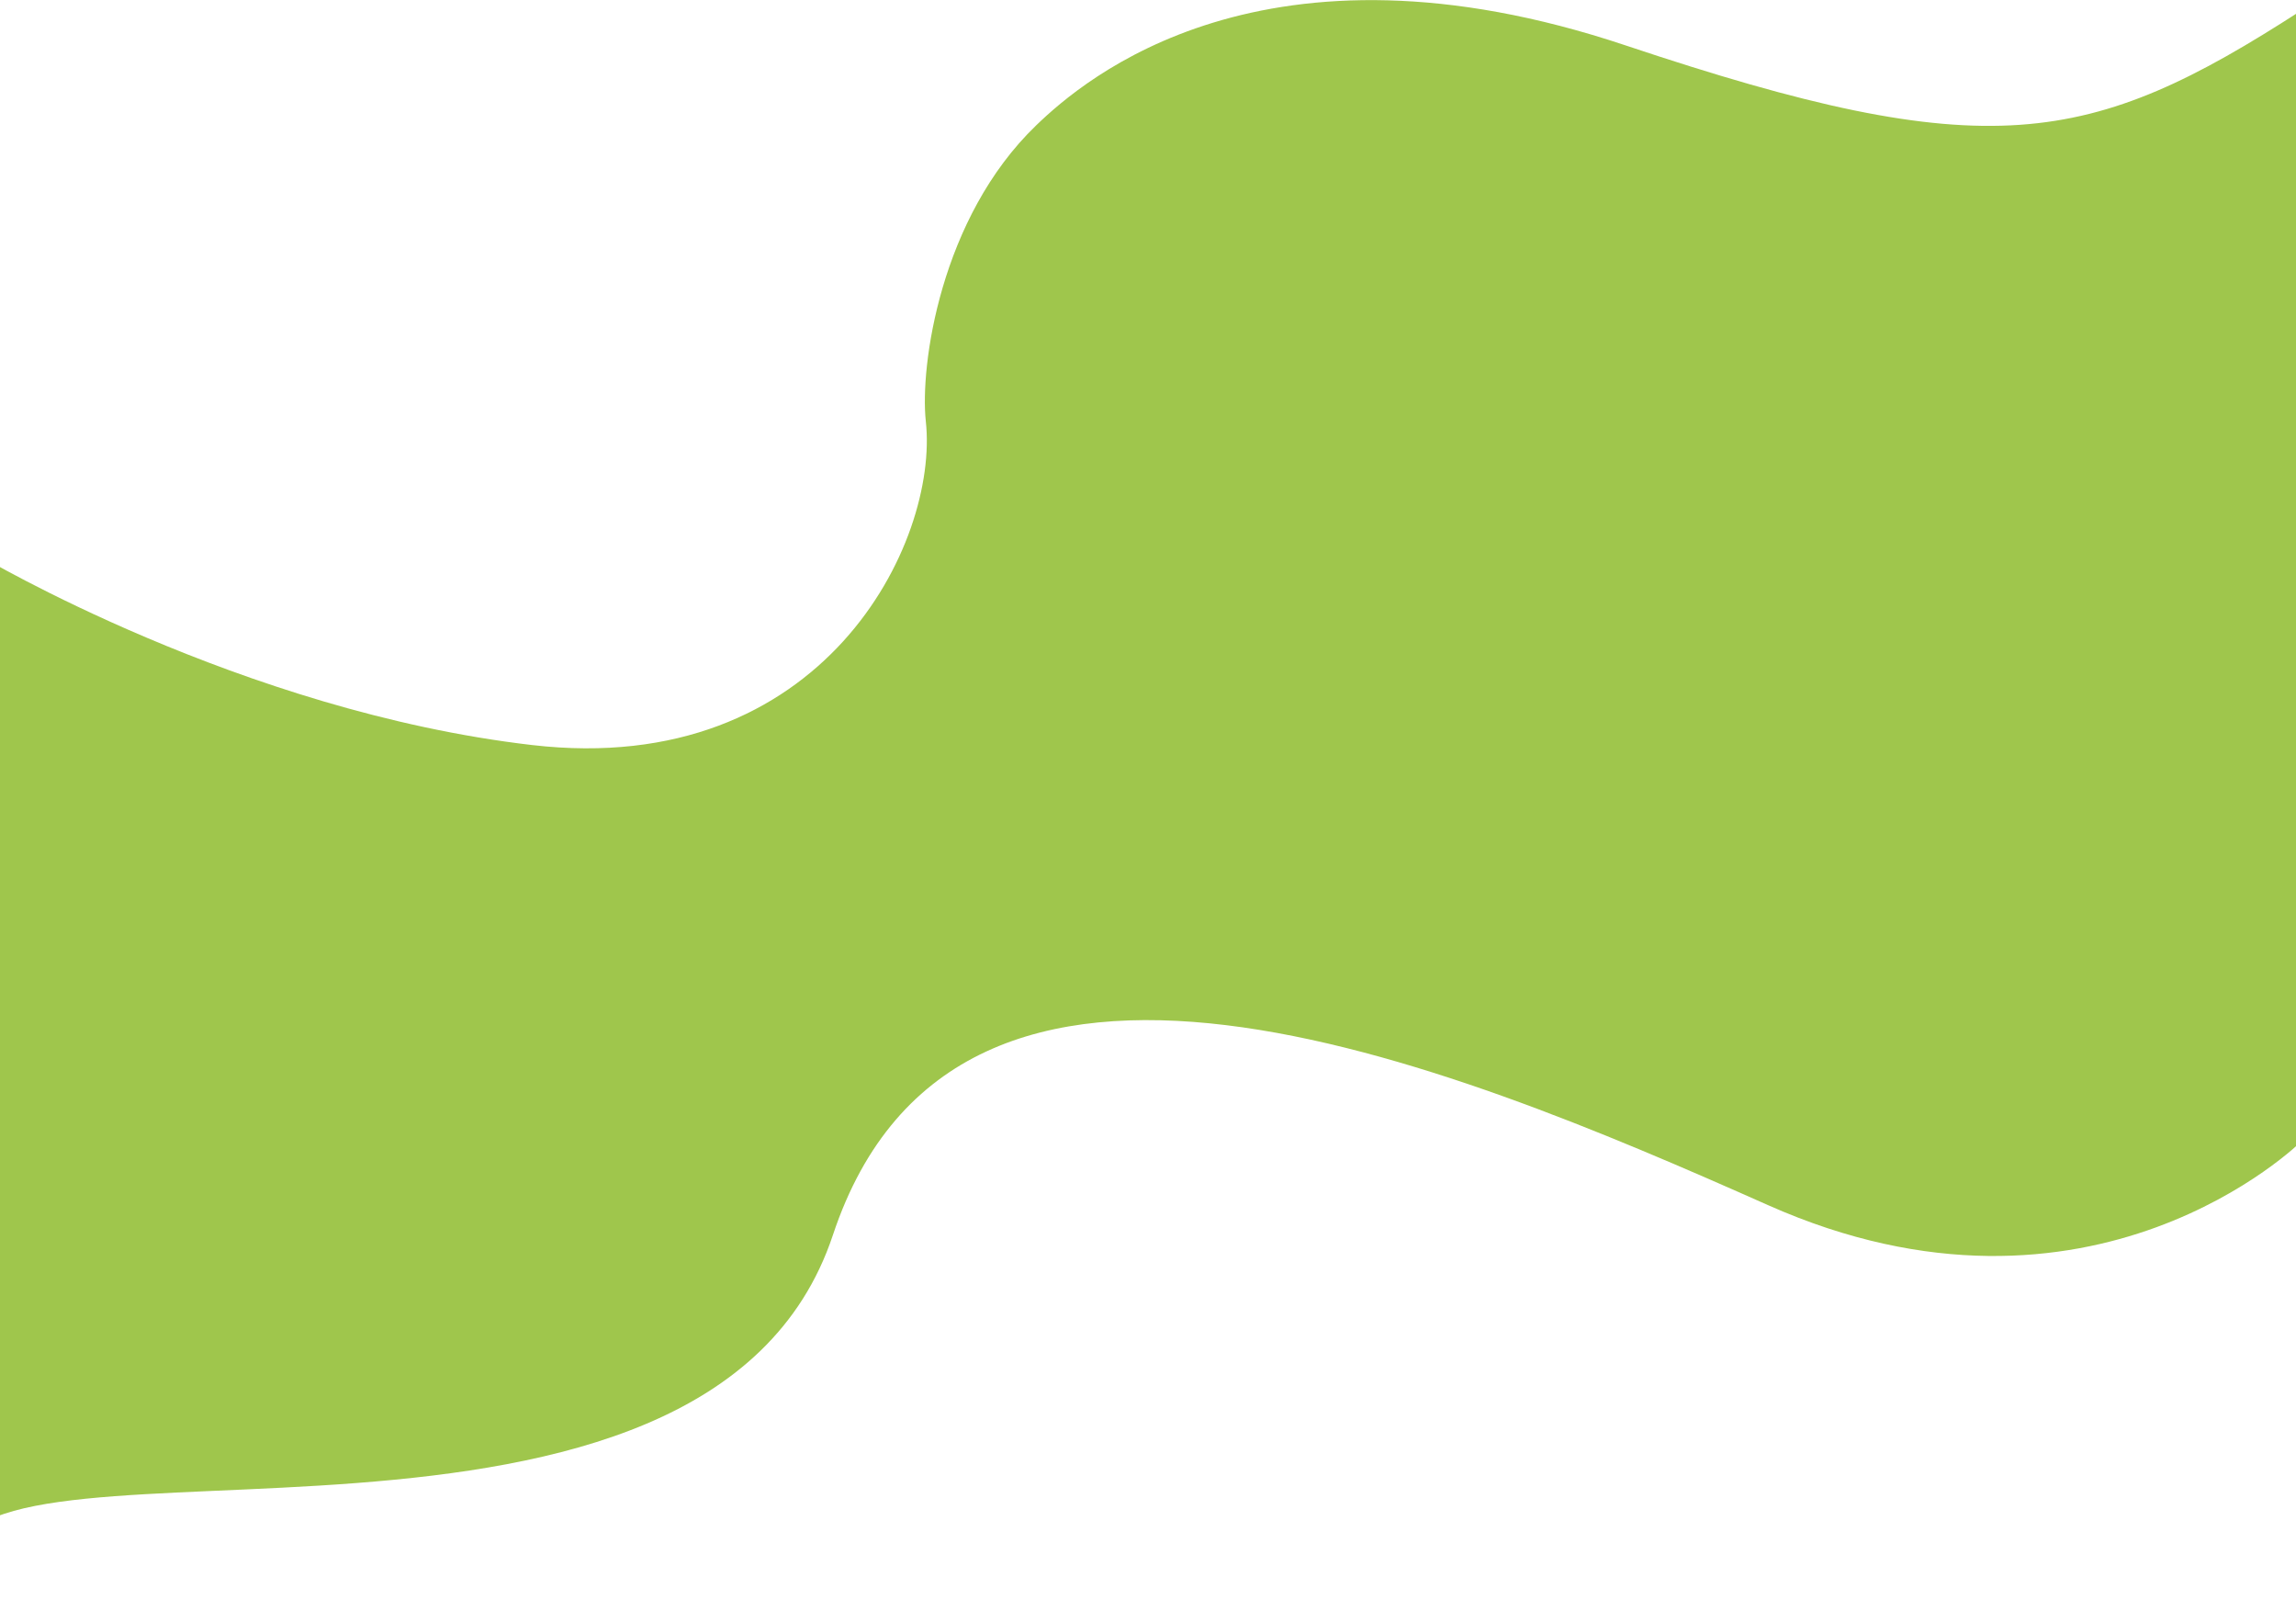 <?xml version="1.0" encoding="utf-8"?>
<!-- Generator: Adobe Illustrator 20.1.0, SVG Export Plug-In . SVG Version: 6.00 Build 0)  -->
<svg version="1.1" id="Camada_1" xmlns="http://www.w3.org/2000/svg" xmlns:xlink="http://www.w3.org/1999/xlink" x="0px" y="0px"
	 viewBox="0 0 1920 1347" style="enable-background:new 0 0 1920 1347;" xml:space="preserve">
<style type="text/css">
	.st0{fill:#9FC64C;}
</style>
<path id="Path_22" class="st0" d="M-37,1301.6c20.6-119.9,629,45.4,733.5-268.9s511.2-145.4,782-25s445.7-53.1,445.7-53.1
	s177.3-1060.2,0-945.7s-262,130.4-564.7,29.1s-453,28.2-493,66.8c-80.4,77.4-97.3,201.5-92.3,247.5
	c11.1,101.3-85.6,298.9-329.1,270.7S-16.4,464.9-16.4,464.9"/>
</svg>
